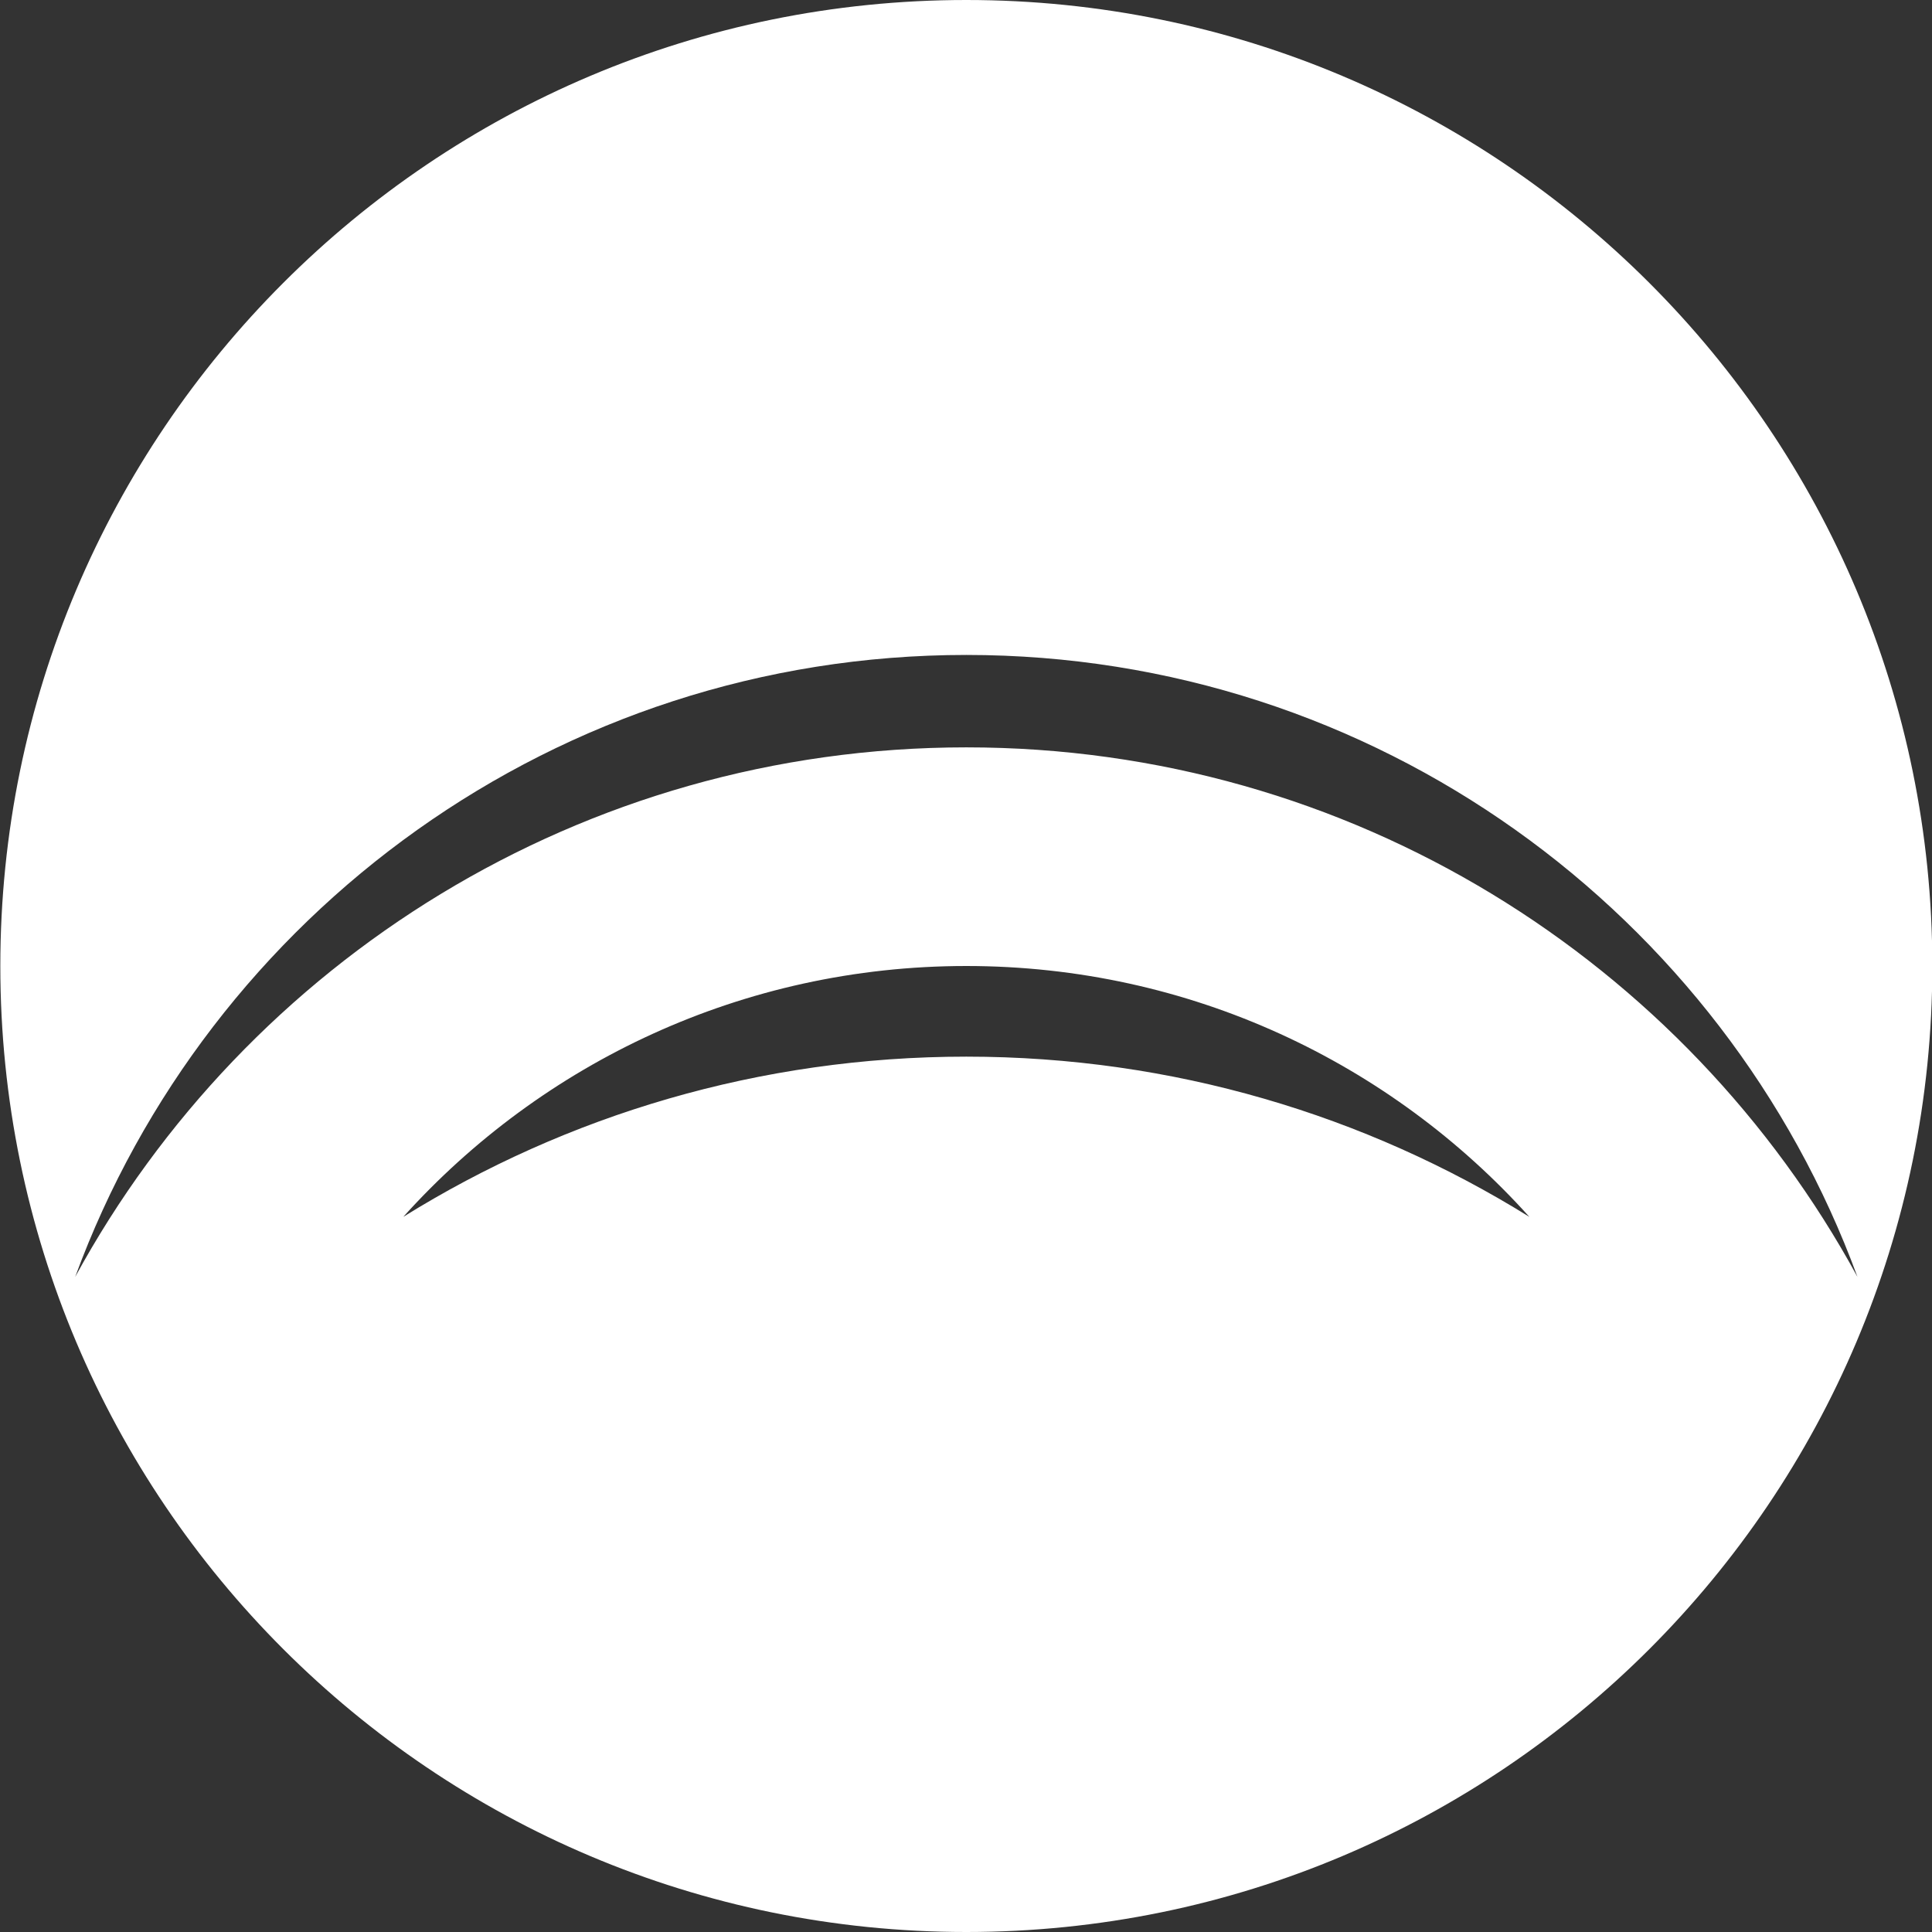 <svg xmlns="http://www.w3.org/2000/svg" width="1200" height="1200" viewBox="0 0 1200 1200"><rect x="0" y="0" width="1200" height="1200" fill="#333333" stroke="none"/><defs><style>      .cls-1 {        fill: #fff;      }    </style></defs><g><g id="Layer_1"><path class="cls-1" d="M600.2,0C268.8,0,.2,268.6.2,600s268.6,600,600,600,600-268.6,600-600S931.5,0,600.2,0ZM600.2,656.3c-128.3,0-248.2,36.4-349.7,99.5,86.1-95.6,210.9-155.8,349.7-155.8s263.6,60.1,349.7,155.8c-101.6-63.1-221.4-99.5-349.7-99.5ZM600.2,464.2c-238.9,0-446.7,133-553.5,328.9,82.8-225.4,299.4-386.3,553.5-386.3s470.7,160.8,553.5,386.3c-106.8-196-314.6-328.9-553.5-328.9Z"></path></g></g></svg>